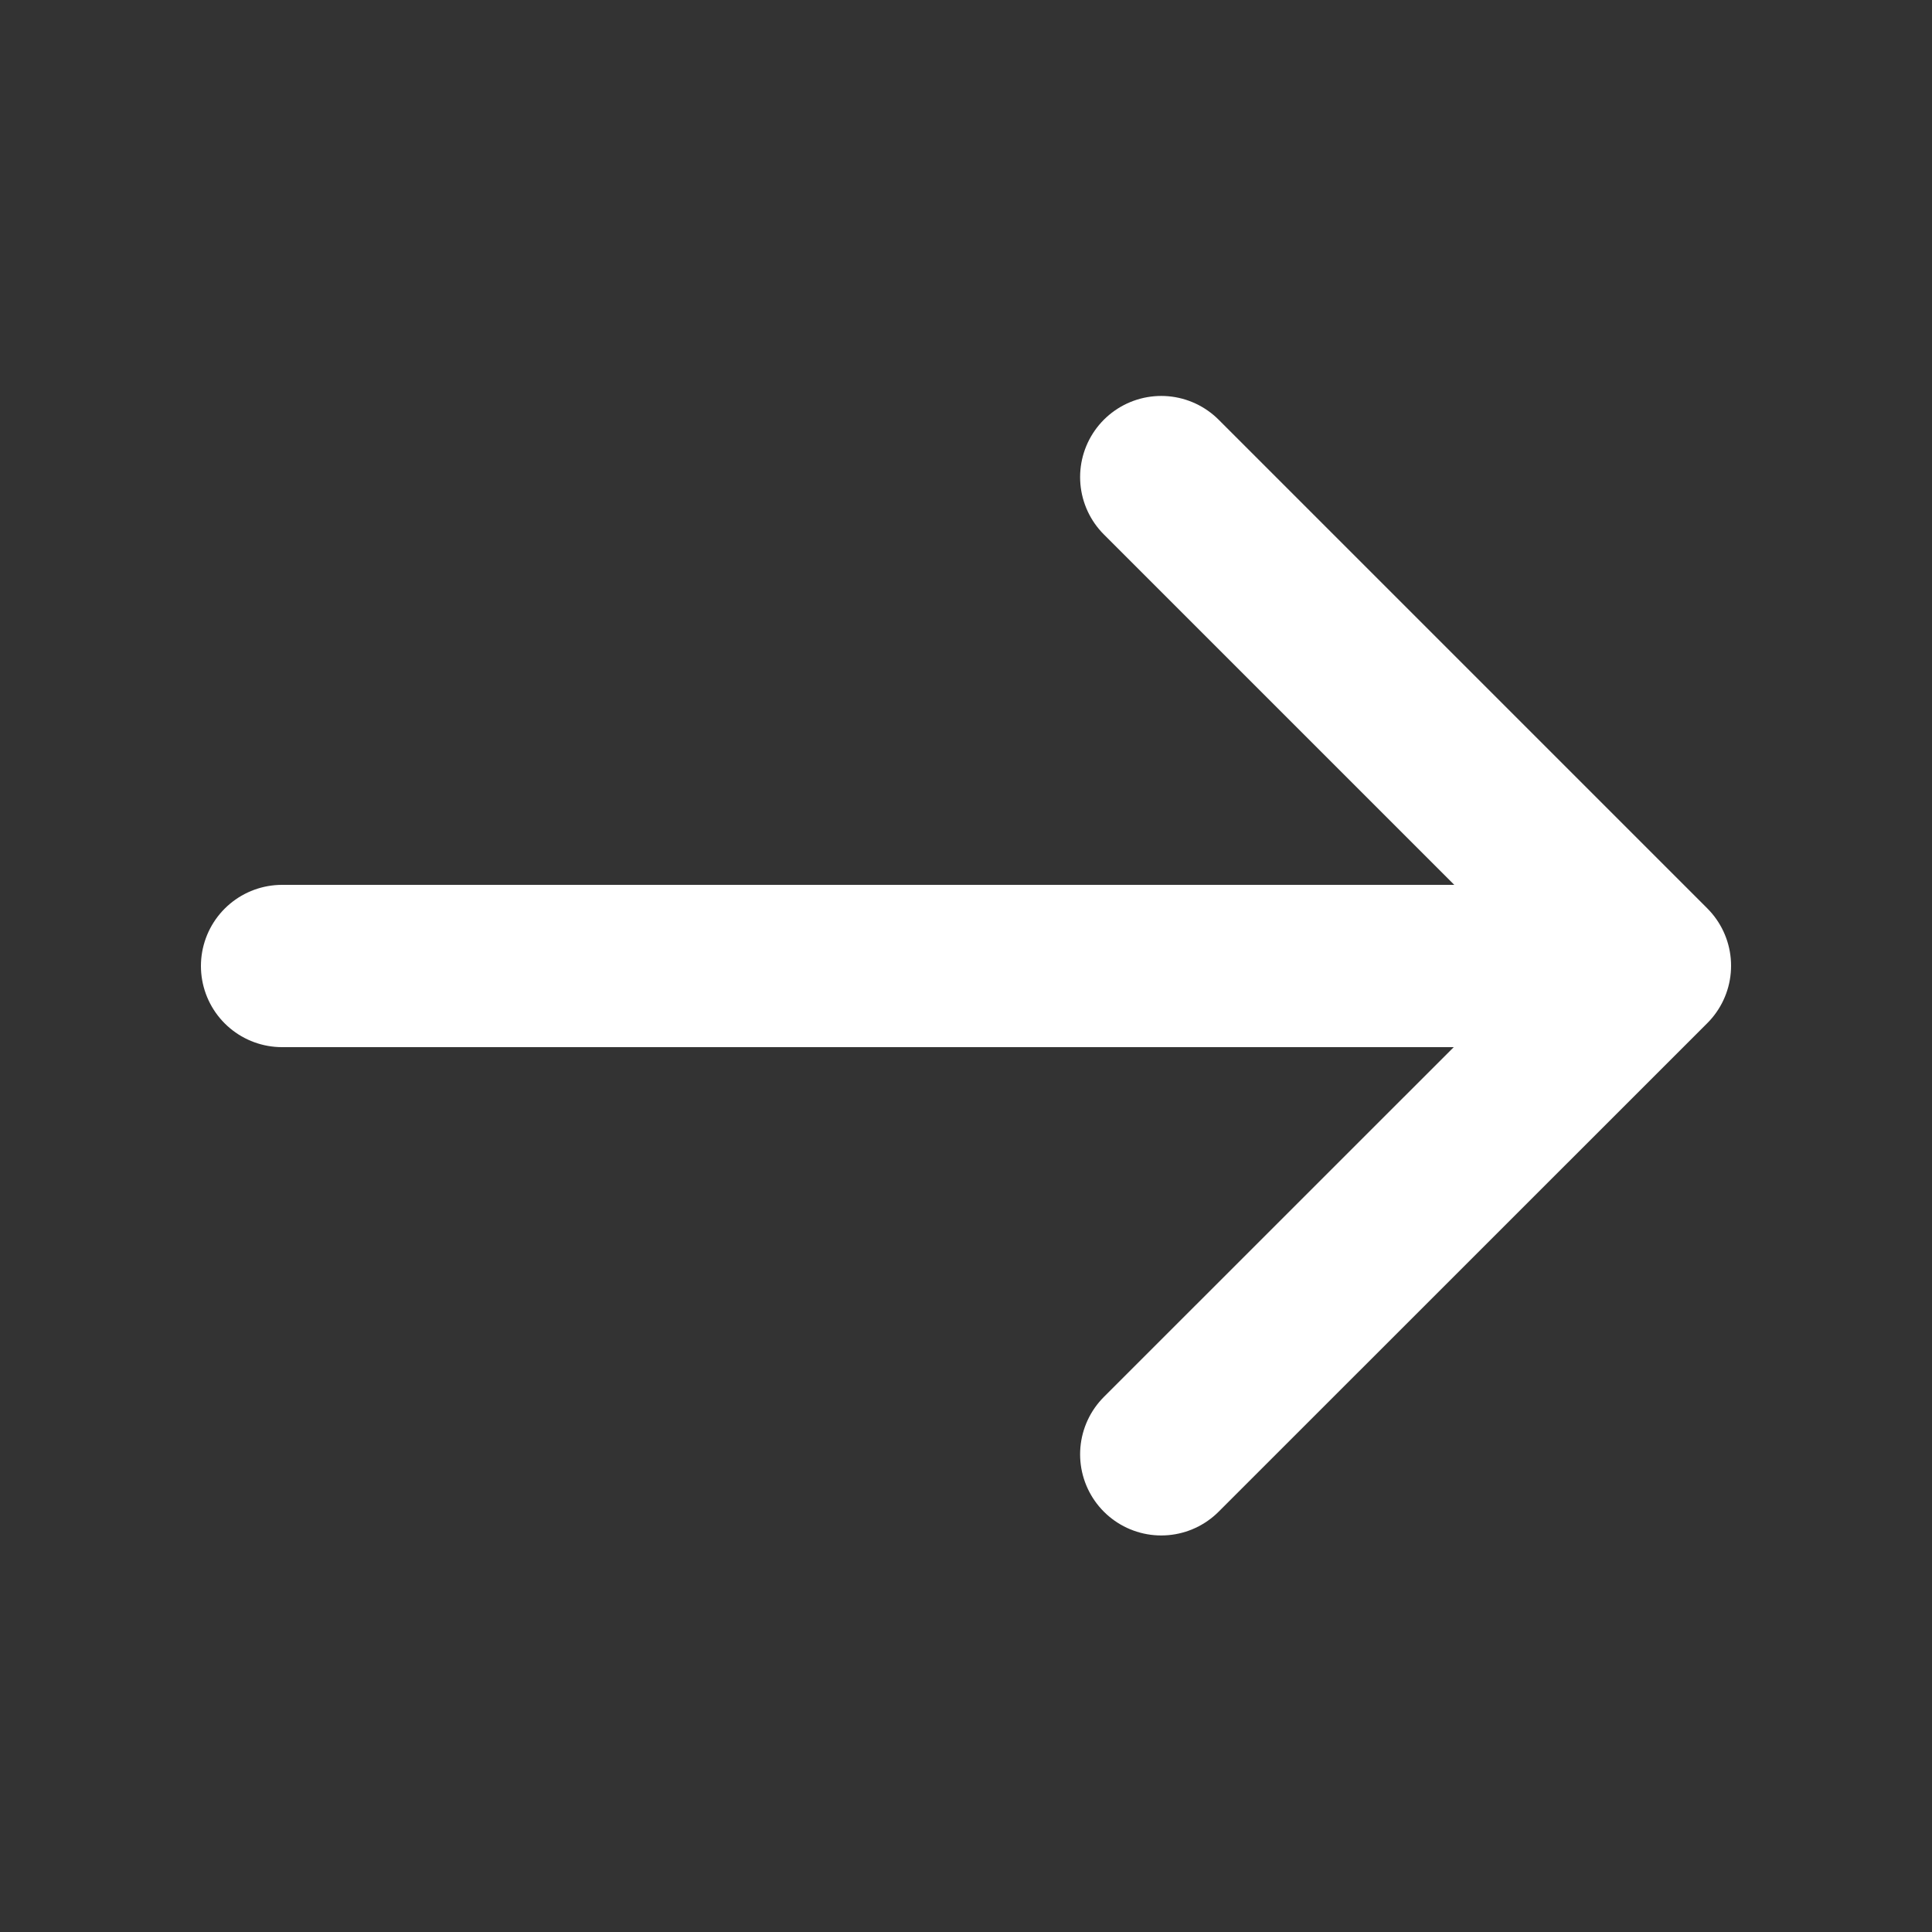 <svg xmlns="http://www.w3.org/2000/svg" width="16" height="16" viewBox="0 0 16 16" fill="none"><rect x="0" y="0" width="16" height="16" fill="#333333" stroke="none"/><path d="M9.617 3.951L13.664 7.998L9.617 12.044" stroke="white" stroke-width="1.344" stroke-miterlimit="10" stroke-linecap="round" stroke-linejoin="round"></path><path d="M2.336 8L13.556 8" stroke="white" stroke-width="1.344" stroke-miterlimit="10" stroke-linecap="round" stroke-linejoin="round"></path></svg>